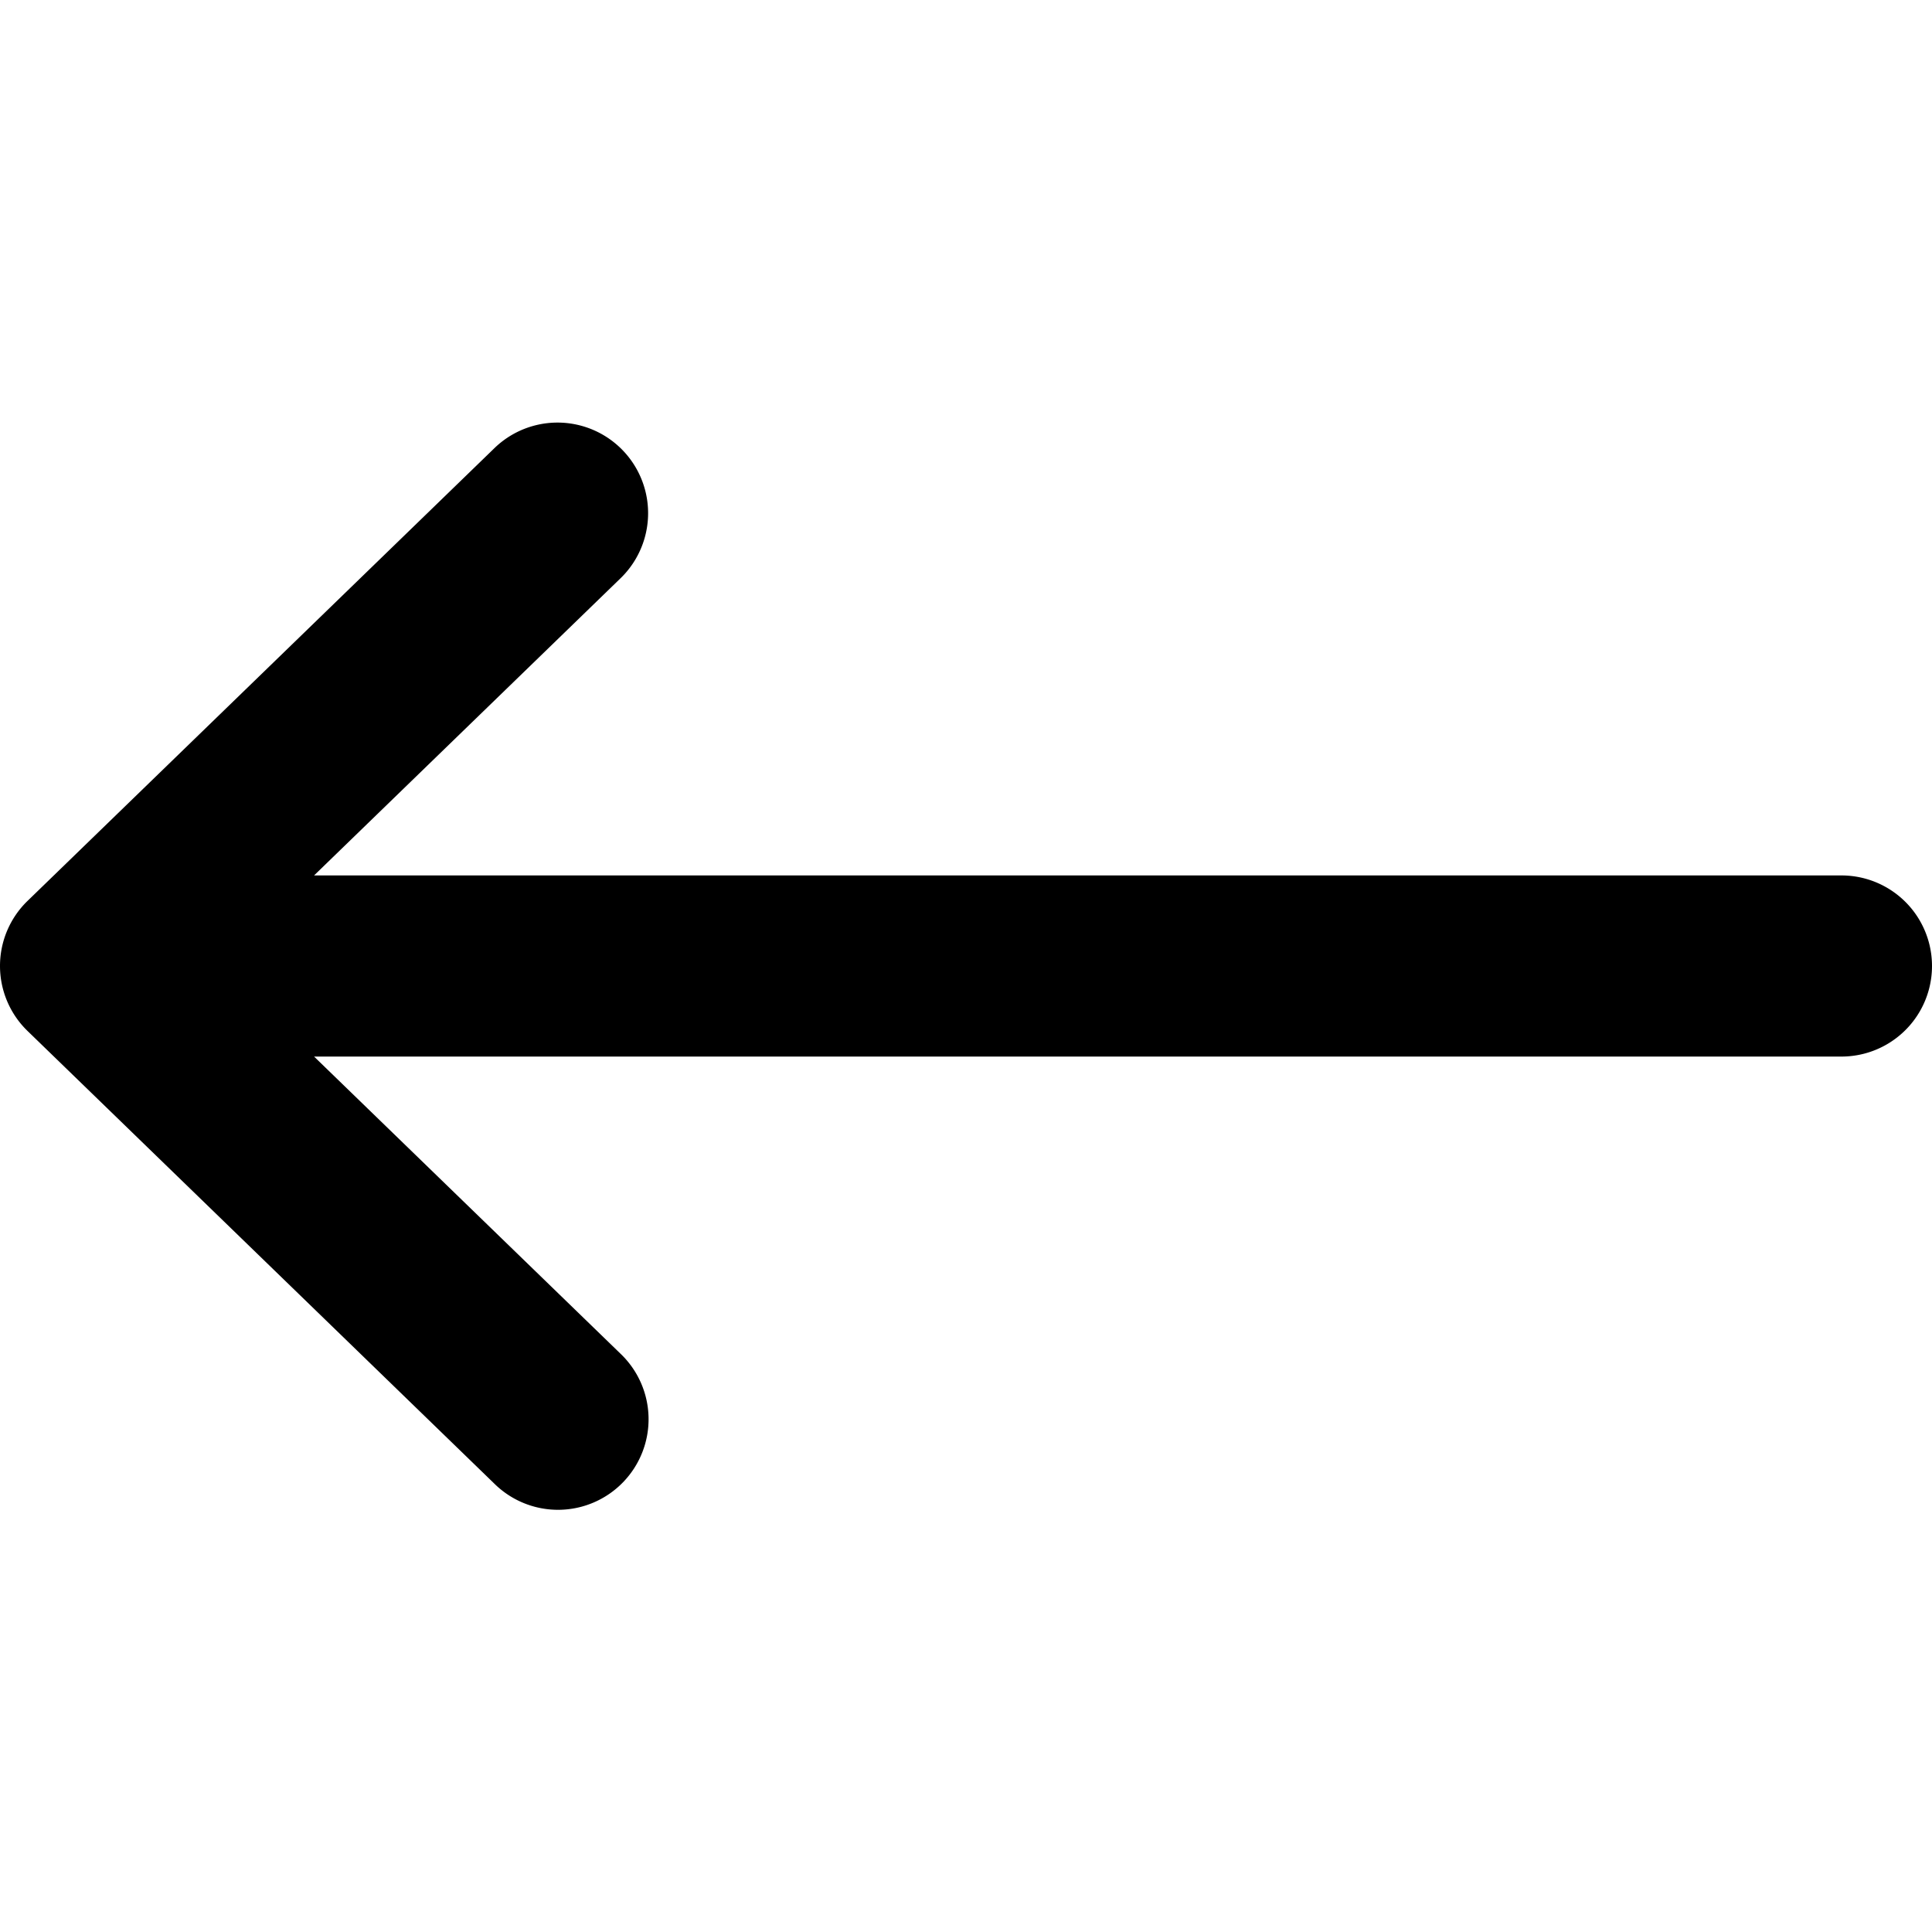 <svg id="Layer_1" data-name="Layer 1" xmlns="http://www.w3.org/2000/svg" viewBox="0 0 16 16"><path d="M15.25,7.25H2.601L5.139,4.789A.75.75,0,1,0,4.095,3.711L.228,7.461a.75.75,0,0,0,0,1.077l3.867,3.75a.75.75,0,1,0,1.044-1.077L2.601,8.75H15.25a.75.75,0,0,0,0-1.5Z"/></svg>